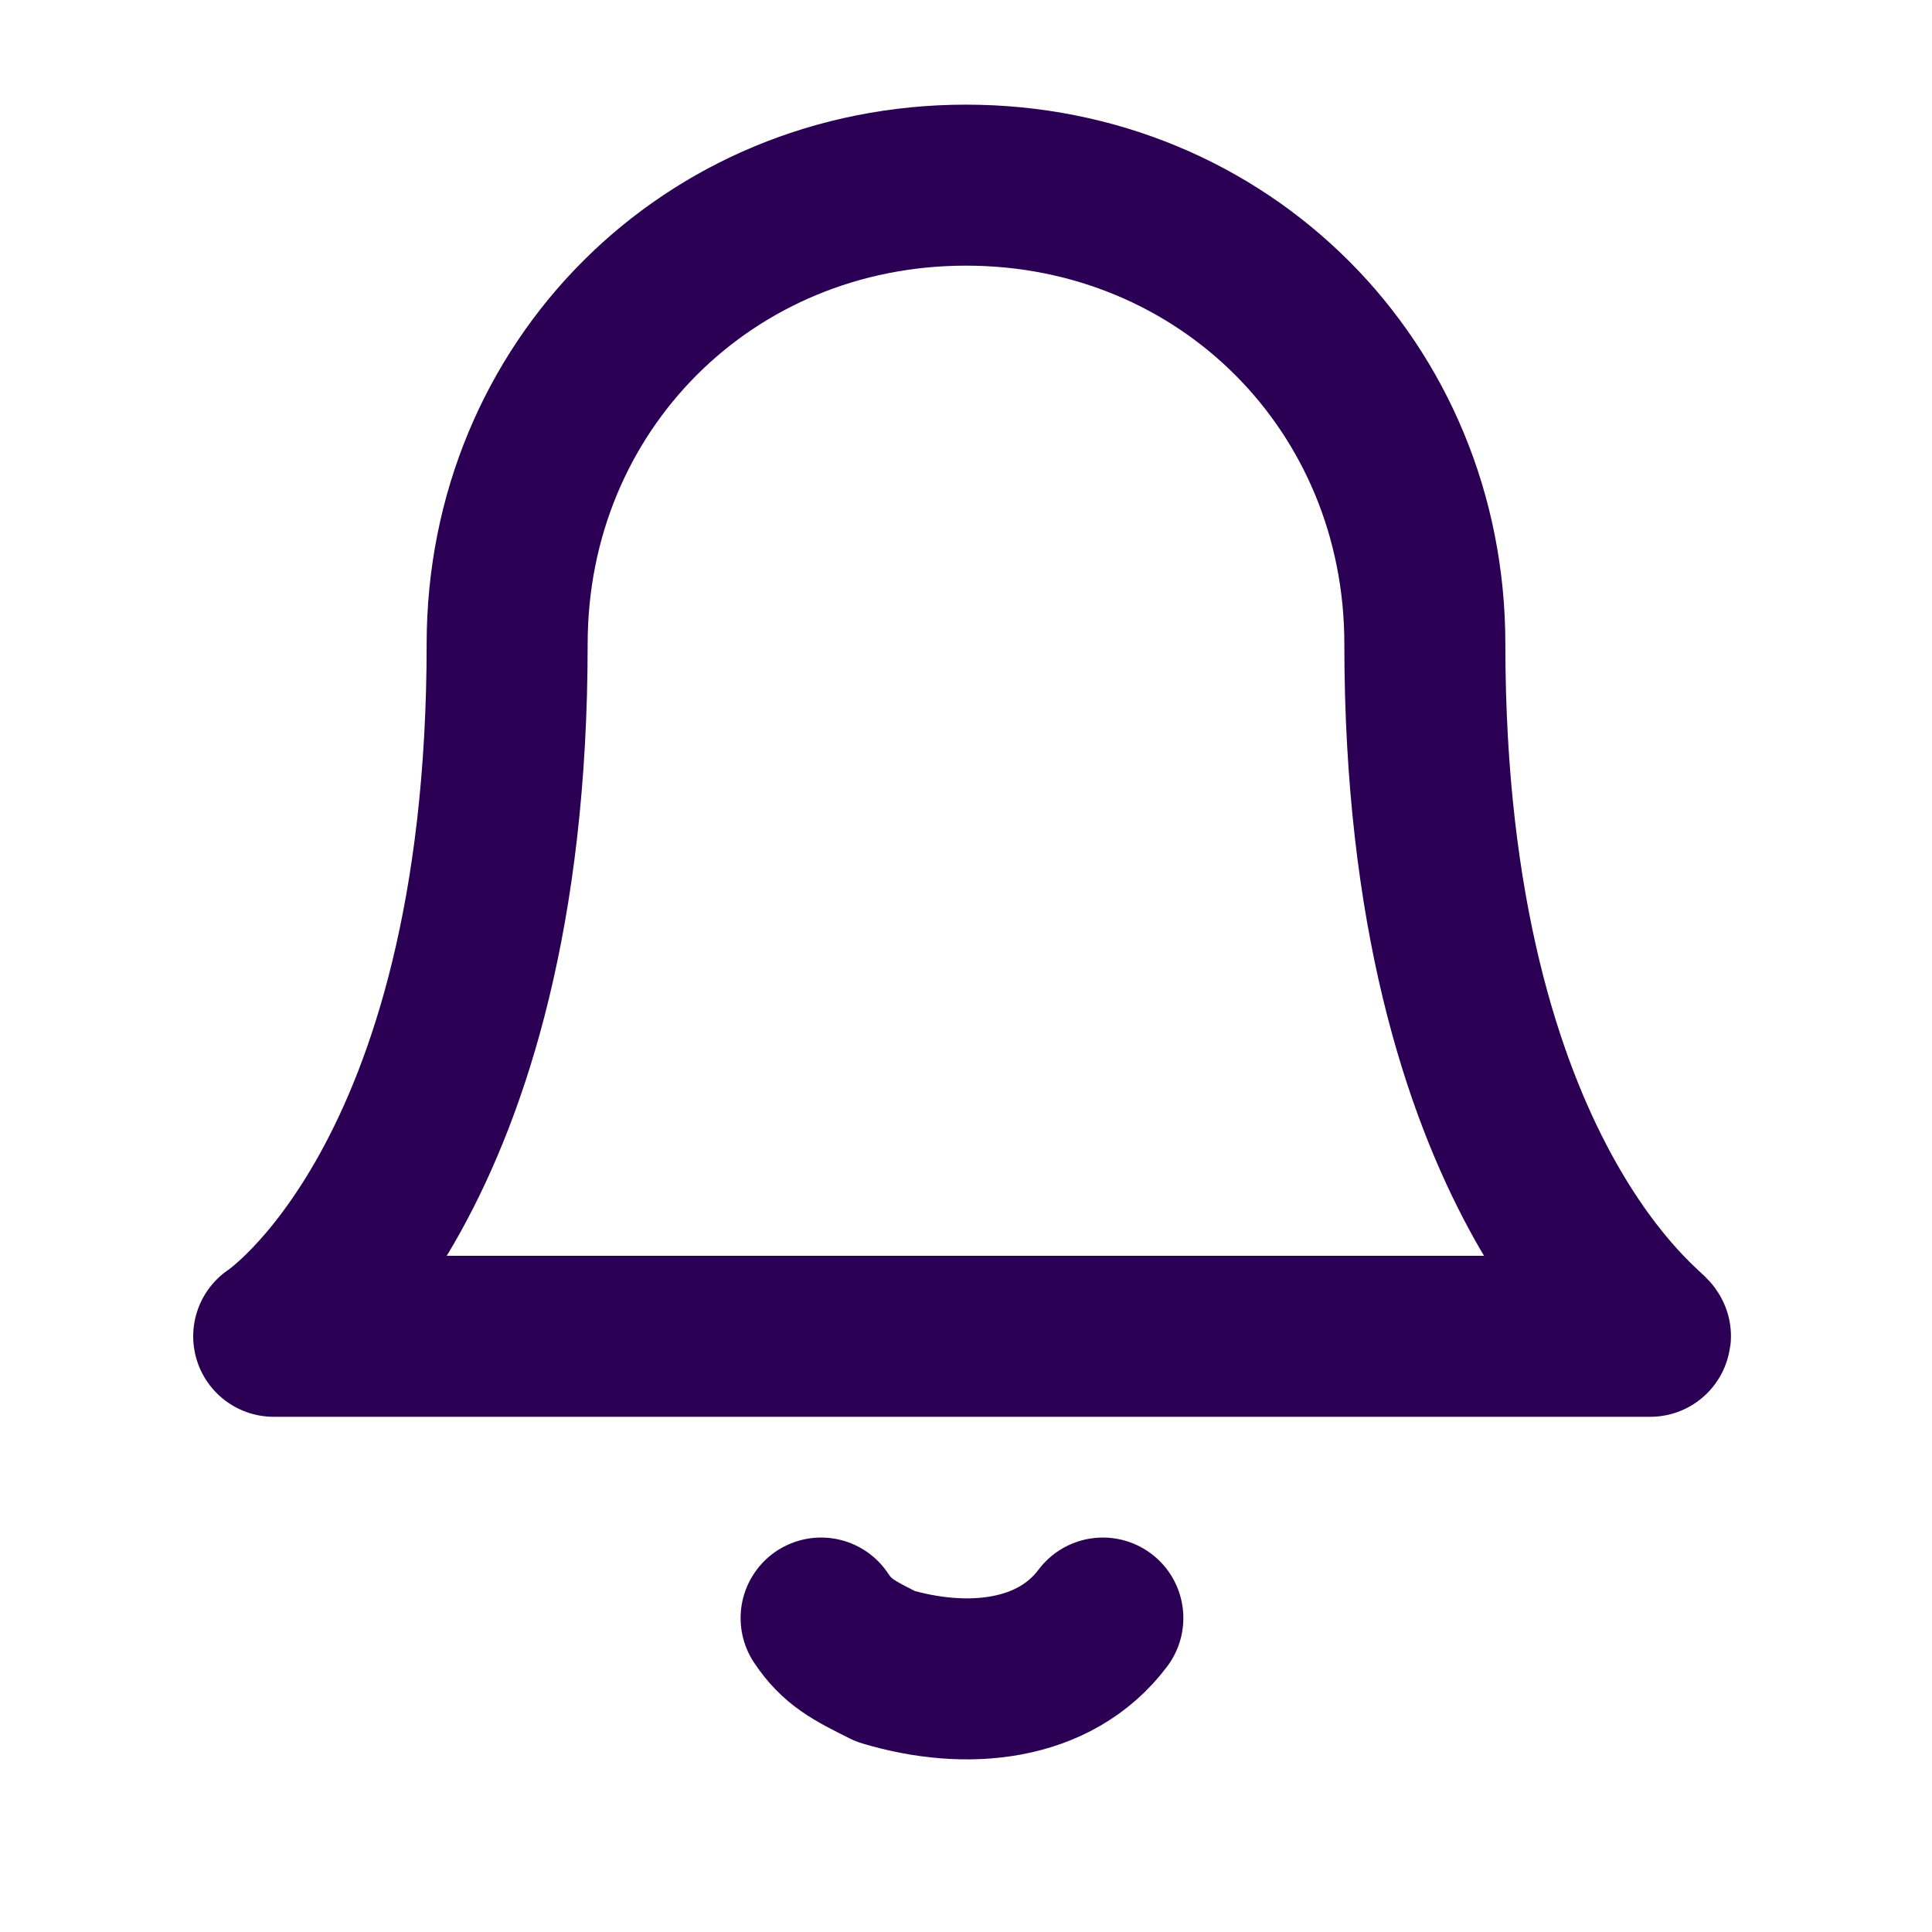 <?xml version="1.0" encoding="utf-8"?>
<!-- Generator: Adobe Illustrator 25.2.1, SVG Export Plug-In . SVG Version: 6.00 Build 0)  -->
<svg version="1.1" id="Layer_1" xmlns="http://www.w3.org/2000/svg" xmlns:xlink="http://www.w3.org/1999/xlink" x="0px" y="0px"
	 viewBox="0 0 24 24" style="enable-background:new 0 0 24 24;" xml:space="preserve">
<style type="text/css">
	.st0{display:none;fill:none;stroke:#2B0054;stroke-width:2;stroke-linecap:round;stroke-linejoin:round;}
	.st1{fill:none;stroke:#2B0054;stroke-width:2;stroke-linecap:round;stroke-linejoin:round;}
</style>
<circle class="st0" cx="12" cy="12" r="10"/>
<path class="st0" d="M16.5,9c-1.1-1-2.9-1-4,0l0,0L12,9.6L11.5,9c-1.1-1-2.9-1-4,0s-1.1,2.9,0,3.9L8,13.4l3.9,3.9l3.9-3.9l0.5-0.5
	C17.6,11.9,17.6,10.1,16.5,9L16.5,9z"/>
<polyline class="st0" points="8.4,13.5 12,17 15.6,13.5 "/>
<polyline class="st0" points="8.4,8.5 12,12 15.6,8.5 "/>
<path class="st1" d="M17.7,8c0-3.2-2.5-5.7-5.7-5.7S6.3,4.8,6.3,8c0,6.7-2.9,8.6-2.9,8.6h17.1C20.6,16.6,17.7,14.7,17.7,8"/>
<path class="st1" d="M13.7,20.1C13.1,20.9,12,21,11,20.7c-0.4-0.2-0.6-0.3-0.8-0.6"/>
<path class="st0" d="M14.2,8.1c0.5-0.5,1.2-0.5,1.7,0s0.5,1.2,0,1.7l0,0l-5.7,5.7l-2.3,0.6l0.6-2.3L14.2,8.1z"/>
</svg>
